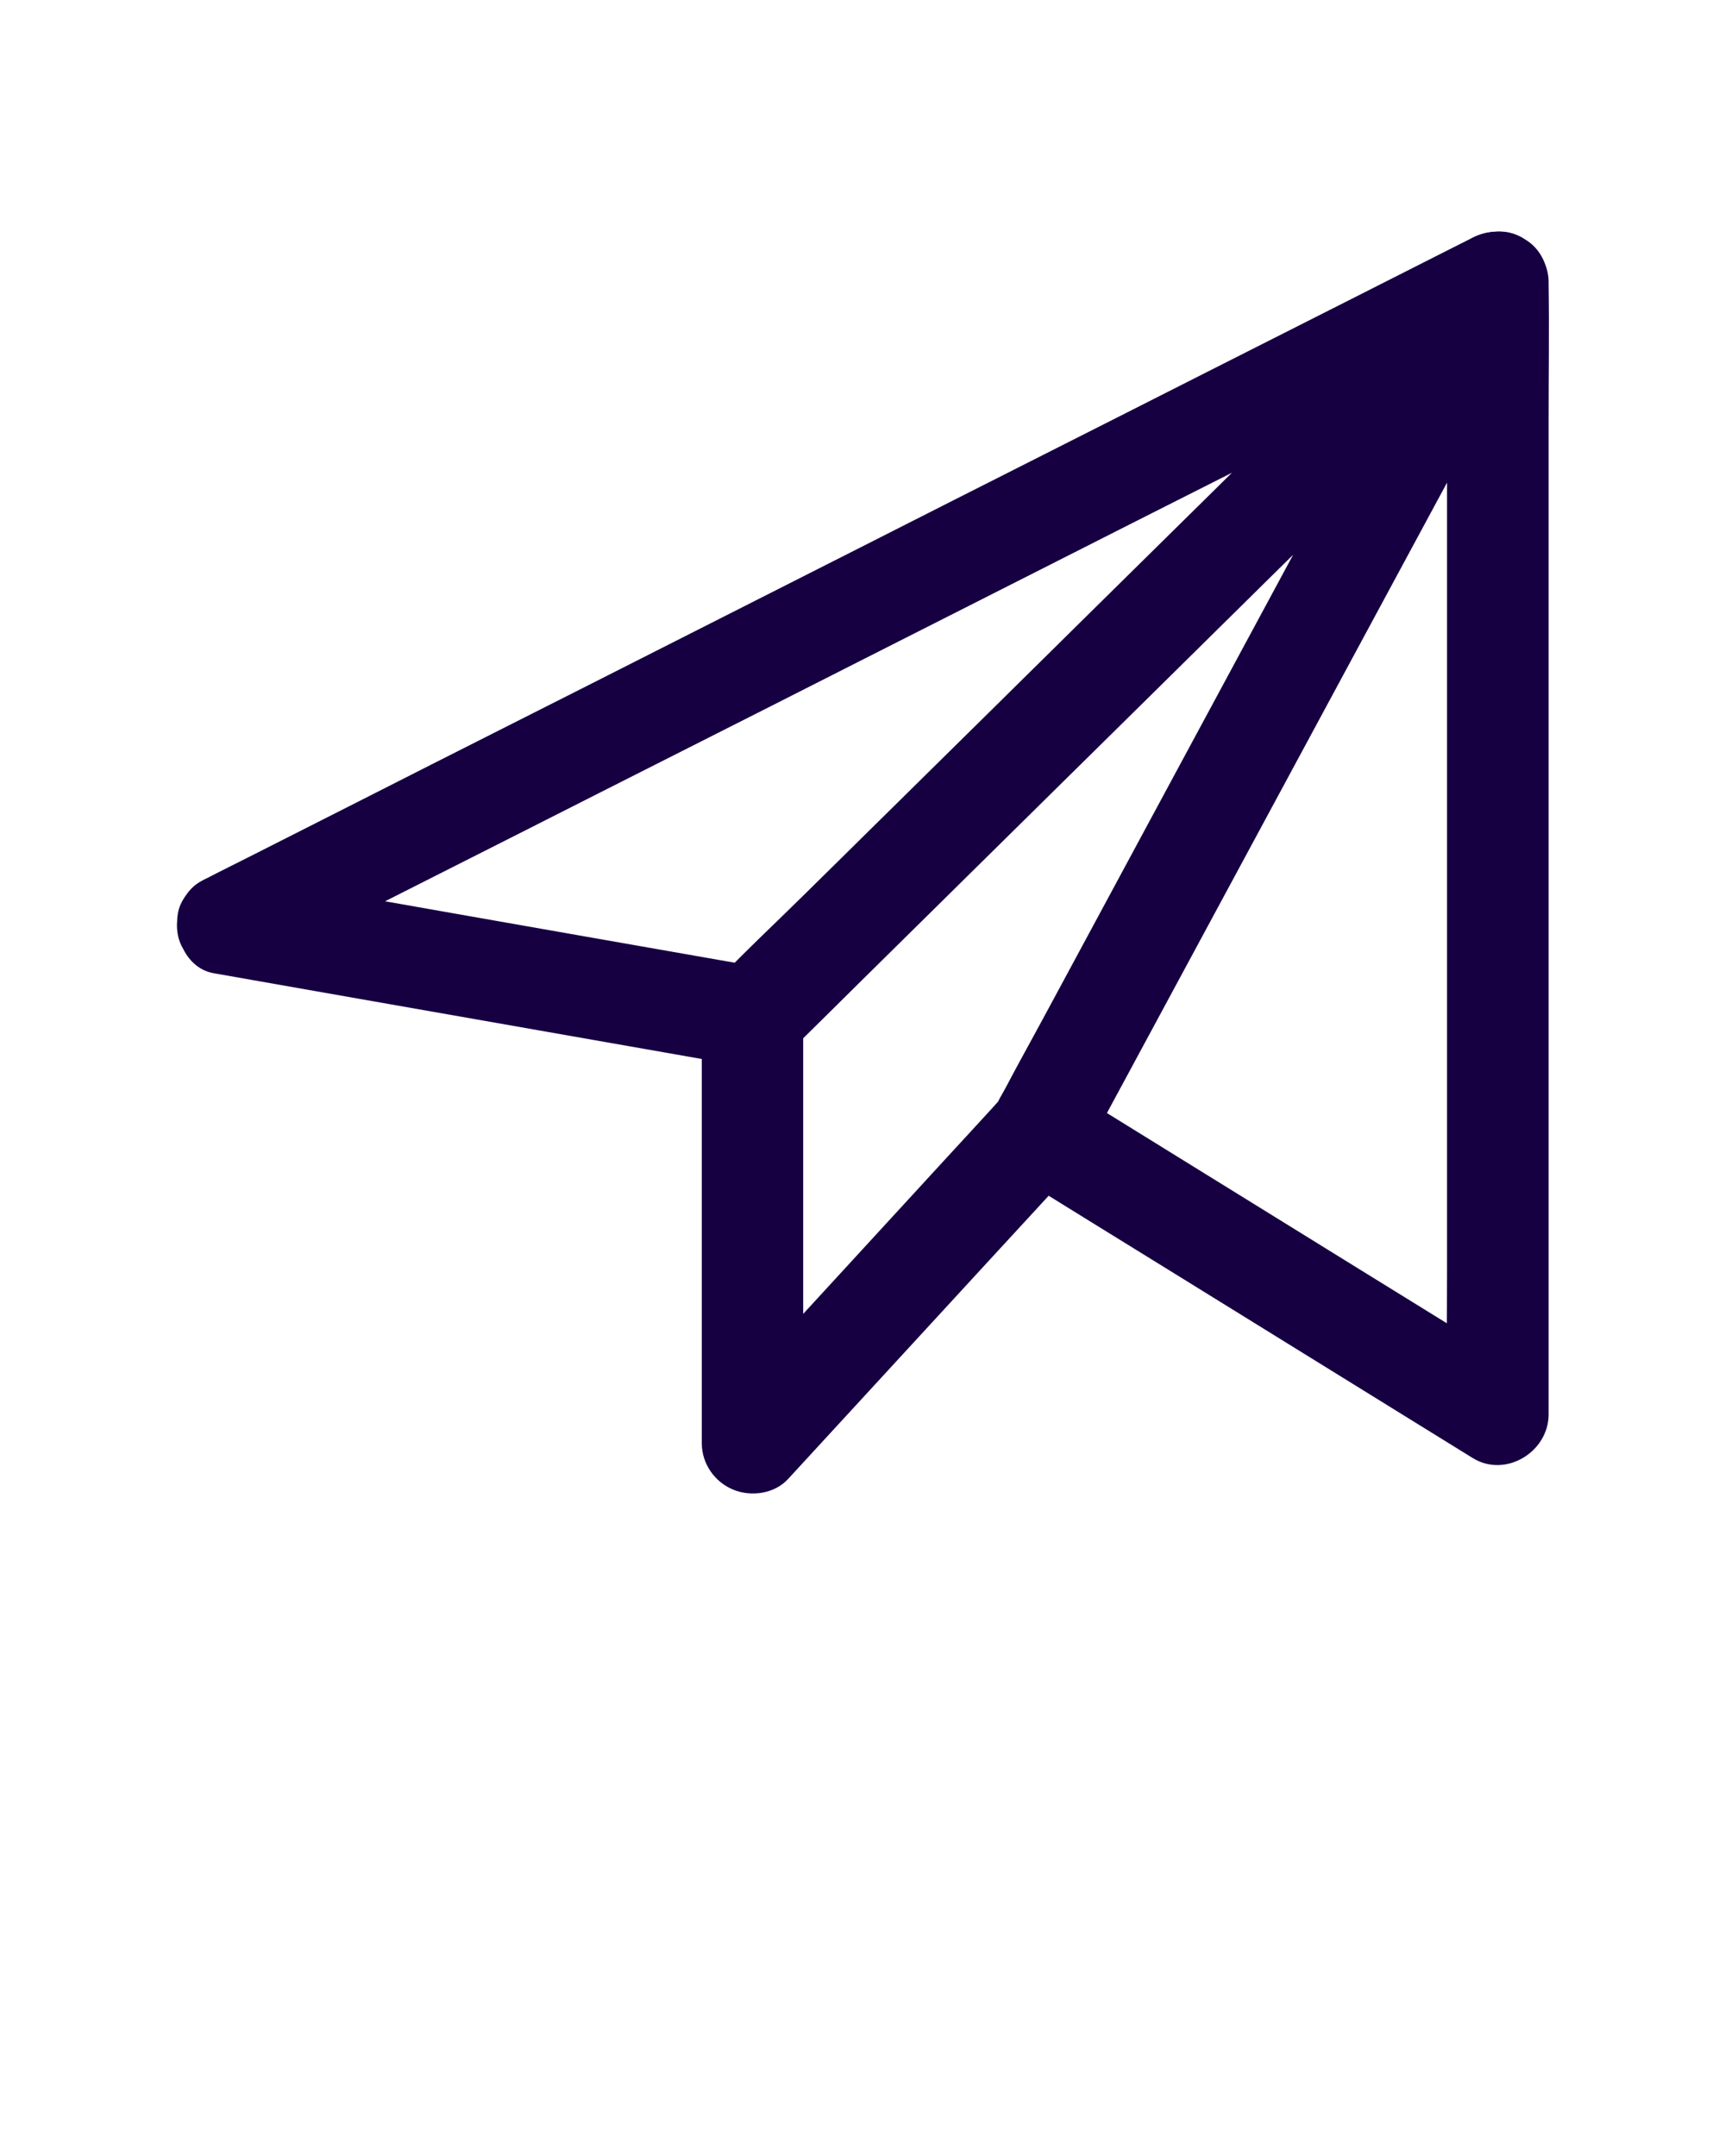<svg xmlns="http://www.w3.org/2000/svg" xmlns:xlink="http://www.w3.org/1999/xlink" id="Layer_1" x="0px" y="0px" viewBox="0 0 1024 1280" style="enable-background:new 0 0 1024 1280;" xml:space="preserve"><style type="text/css">	.st0{fill:#160042;}</style><g>	<g>		<g>			<path class="st0" d="M150.1,574.8c6.7-3.4,13.5-6.8,20.2-10.2c18.2-9.2,36.5-18.5,54.7-27.7c27.1-13.7,54.2-27.4,81.3-41.1    c32.9-16.7,65.8-33.3,98.8-50c36.2-18.3,72.4-36.6,108.6-55c36.5-18.5,73.1-37,109.6-55.5c33.9-17.2,67.9-34.4,101.8-51.5    c28.7-14.5,57.4-29,86.1-43.6c20.7-10.5,41.4-21,62.2-31.5c9.8-5,19.7-9.8,29.4-14.9c0.4-0.2,0.8-0.4,1.2-0.6    c-12.1-15.7-24.2-31.4-36.4-47.1c-14.7,14.5-29.4,29-44.1,43.6c-35.2,34.7-70.4,69.5-105.6,104.2c-42.7,42.1-85.4,84.2-128,126.3    c-36.8,36.3-73.5,72.5-110.3,108.8c-17.8,17.6-36.1,34.7-53.5,52.8c-0.2,0.2-0.5,0.5-0.7,0.7c9.7-2.6,19.5-5.1,29.2-7.7    c-35.3-6.2-70.6-12.4-106-18.6c-55.8-9.8-111.6-19.6-167.5-29.5c-12.8-2.2-25.5-4.5-38.3-6.7c-8.1-1.4-15.8-1.3-23.1,3    c-6.2,3.6-12.2,10.8-13.8,17.9c-3.3,14.6,4.4,34,21,36.9c21.2,3.7,42.4,7.5,63.6,11.2c43.3,7.6,86.5,15.2,129.8,22.8    c34.7,6.1,69.5,12.2,104.2,18.3c3.7,0.7,7.5,1.3,11.2,2c0.8,0.1,1.7,0.3,2.5,0.4c11.3,1.9,20.8,0.2,29.6-7.7    c2.6-2.4,5.1-5,7.6-7.5c16.5-16.3,33-32.6,49.5-48.9c27.2-26.8,54.4-53.7,81.6-80.5c32.1-31.7,64.2-63.4,96.3-95    c31.3-30.9,62.6-61.8,93.9-92.6c24.7-24.4,49.4-48.7,74.1-73.1c12.6-12.4,25.1-24.8,37.7-37.2c0.6-0.5,1.1-1.1,1.7-1.6    c10.7-10.5,11.3-27.8,2.3-39.4c-9.4-12.2-25.2-14.6-38.7-7.7c-6.7,3.4-13.5,6.8-20.2,10.2c-18.2,9.2-36.5,18.5-54.7,27.7    c-27.1,13.7-54.2,27.4-81.3,41.1c-32.9,16.7-65.8,33.3-98.8,50c-36.2,18.3-72.4,36.6-108.6,55c-36.5,18.5-73.1,37-109.6,55.5    c-33.9,17.2-67.9,34.4-101.8,51.5c-28.7,14.5-57.4,29-86.1,43.6c-20.7,10.5-41.4,21-62.2,31.5c-9.8,5-19.7,9.8-29.4,14.9    c-0.4,0.2-0.8,0.4-1.2,0.6c-14,7.1-19.2,28-10.8,41C118.3,578.4,135.1,582.4,150.1,574.8z"></path>		</g>	</g>	<g>		<g>			<path class="st0" d="M859,167.3c0,22.3,0,44.6,0,66.9c0,53.5,0,107,0,160.6c0,64.7,0,129.5,0,194.2c0,56,0,111.9,0,167.9    c0,27.1-0.6,54.4,0,81.5c0,0.4,0,0.7,0,1.1c15-8.6,30.1-17.3,45.1-25.9c-30.8-19.1-61.6-38.1-92.5-57.2    c-48.7-30.1-97.4-60.3-146.1-90.4c-11.1-6.9-22.2-13.7-33.3-20.6c2,15.7,4,31.4,6.1,47.1c5.2-5.7,8.3-12.5,12-19.2    c6.5-12,13-24.1,19.5-36.1c21.6-40.1,43.3-80.2,64.9-120.3c26.2-48.6,52.4-97.2,78.6-145.7C836,329.1,858.7,287,881.4,245    c11.1-20.5,22.4-40.9,33.2-61.5c0.2-0.3,0.3-0.6,0.5-0.9c7.4-13.8,3.9-33.3-10.8-41c-14-7.4-33.1-4-41,10.8    c-9,16.7-18.1,33.5-27.1,50.2c-21.7,40.2-43.4,80.4-65,120.6c-26.2,48.6-52.4,97.2-78.6,145.8c-22.5,41.8-45.1,83.6-67.6,125.4    c-10.9,20.2-22.5,40.2-32.7,60.7c-1.9,3.8,5.2-6.3,3.9-4.8c-13.2,14.5-10.9,36.6,6.1,47.1c30.8,19.1,61.6,38.1,92.5,57.2    c48.7,30.1,97.4,60.3,146.1,90.4c11.1,6.9,22.2,13.7,33.3,20.6c19.5,12.1,45.1-3.6,45.1-25.9c0-22.3,0-44.6,0-66.9    c0-53.5,0-107,0-160.6c0-64.7,0-129.5,0-194.2c0-56,0-111.9,0-167.9c0-27.2,0.4-54.3,0-81.5c0-0.4,0-0.7,0-1.1    c0-15.7-13.8-30.7-30-30C872.7,138,859,150.5,859,167.3z"></path>		</g>	</g>	<g>		<g>			<path class="st0" d="M863.1,152.2c-4.9,9.1-9.8,18.1-14.6,27.2c-12.6,23.4-25.2,46.8-37.9,70.2c-17.2,32-34.5,64-51.7,96    c-19,35.2-38,70.4-57,105.7c-17.6,32.6-35.1,65.2-52.7,97.8c-13.3,24.6-26.5,49.2-39.8,73.8c-4,7.5-8.1,15-12.1,22.5    c-1.8,3.3-4.1,6.6-5.4,10.1c-1.1,2.7,5.9-6.9,4.1-5.3c-0.3,0.3-0.6,0.7-0.9,1c-2.1,2.2-4.1,4.5-6.2,6.8    c-8.7,9.5-17.4,19-26.1,28.4c-25.9,28.2-51.7,56.3-77.6,84.5c-18.9,20.5-37.7,41-56.6,61.6c-1,1.1-2,2.1-3,3.2    c17.1,7.1,34.1,14.1,51.2,21.2c0-28.6,0-57.1,0-85.7c0-45.3,0-90.7,0-136c0-10.4,0-20.8,0-31.3c-2.9,7.1-5.9,14.1-8.8,21.2    c14.7-14.5,29.4-29,44.1-43.6c35.2-34.7,70.4-69.5,105.6-104.2c42.7-42.1,85.4-84.2,128-126.3c36.8-36.3,73.5-72.5,110.3-108.8    c17.8-17.6,36-34.8,53.5-52.8c0.2-0.2,0.5-0.5,0.7-0.7c11.2-11,11.9-31.5,0-42.4c-12-11.1-30.5-11.8-42.4,0    c-7.6,7.5-15.2,15-22.9,22.6c-19.8,19.5-39.6,39-59.3,58.5c-27.3,27-54.6,53.9-81.9,80.9c-30.2,29.8-60.5,59.7-90.7,89.5    c-28.5,28.1-57,56.3-85.6,84.4c-22.2,21.9-44.4,43.8-66.6,65.7c-11.2,11.1-22.4,22.1-33.7,33.2c-0.6,0.6-1.2,1.1-1.7,1.7    c-6.6,7.1-8.8,15.8-8.8,25c0,11.2,0,22.3,0,33.5c0,39.6,0,79.3,0,118.9c0,30.6,0,61.2,0,91.8c0,1.6,0,3.3,0,4.9    c0,12,7.5,22.8,18.4,27.4c10.6,4.5,24.6,2.7,32.8-6.2c13.7-14.9,27.5-29.9,41.2-44.8c26.3-28.6,52.6-57.2,78.9-85.8    c16.5-18,33.1-35.8,49.5-53.9c7.2-8,11.6-17.9,16.6-27.3c11.7-21.6,23.3-43.3,35-64.9c16.9-31.3,33.8-62.7,50.7-94    c18.9-35.1,37.9-70.3,56.8-105.4c18-33.4,36-66.8,54-100.2c14-26.1,28.1-52.1,42.1-78.2c7-13.1,14.2-26.1,21.1-39.2    c0.3-0.6,0.6-1.2,0.9-1.7c7.4-13.8,3.9-33.3-10.8-41C890.2,134,871.1,137.4,863.1,152.2z"></path>		</g>	</g></g></svg>